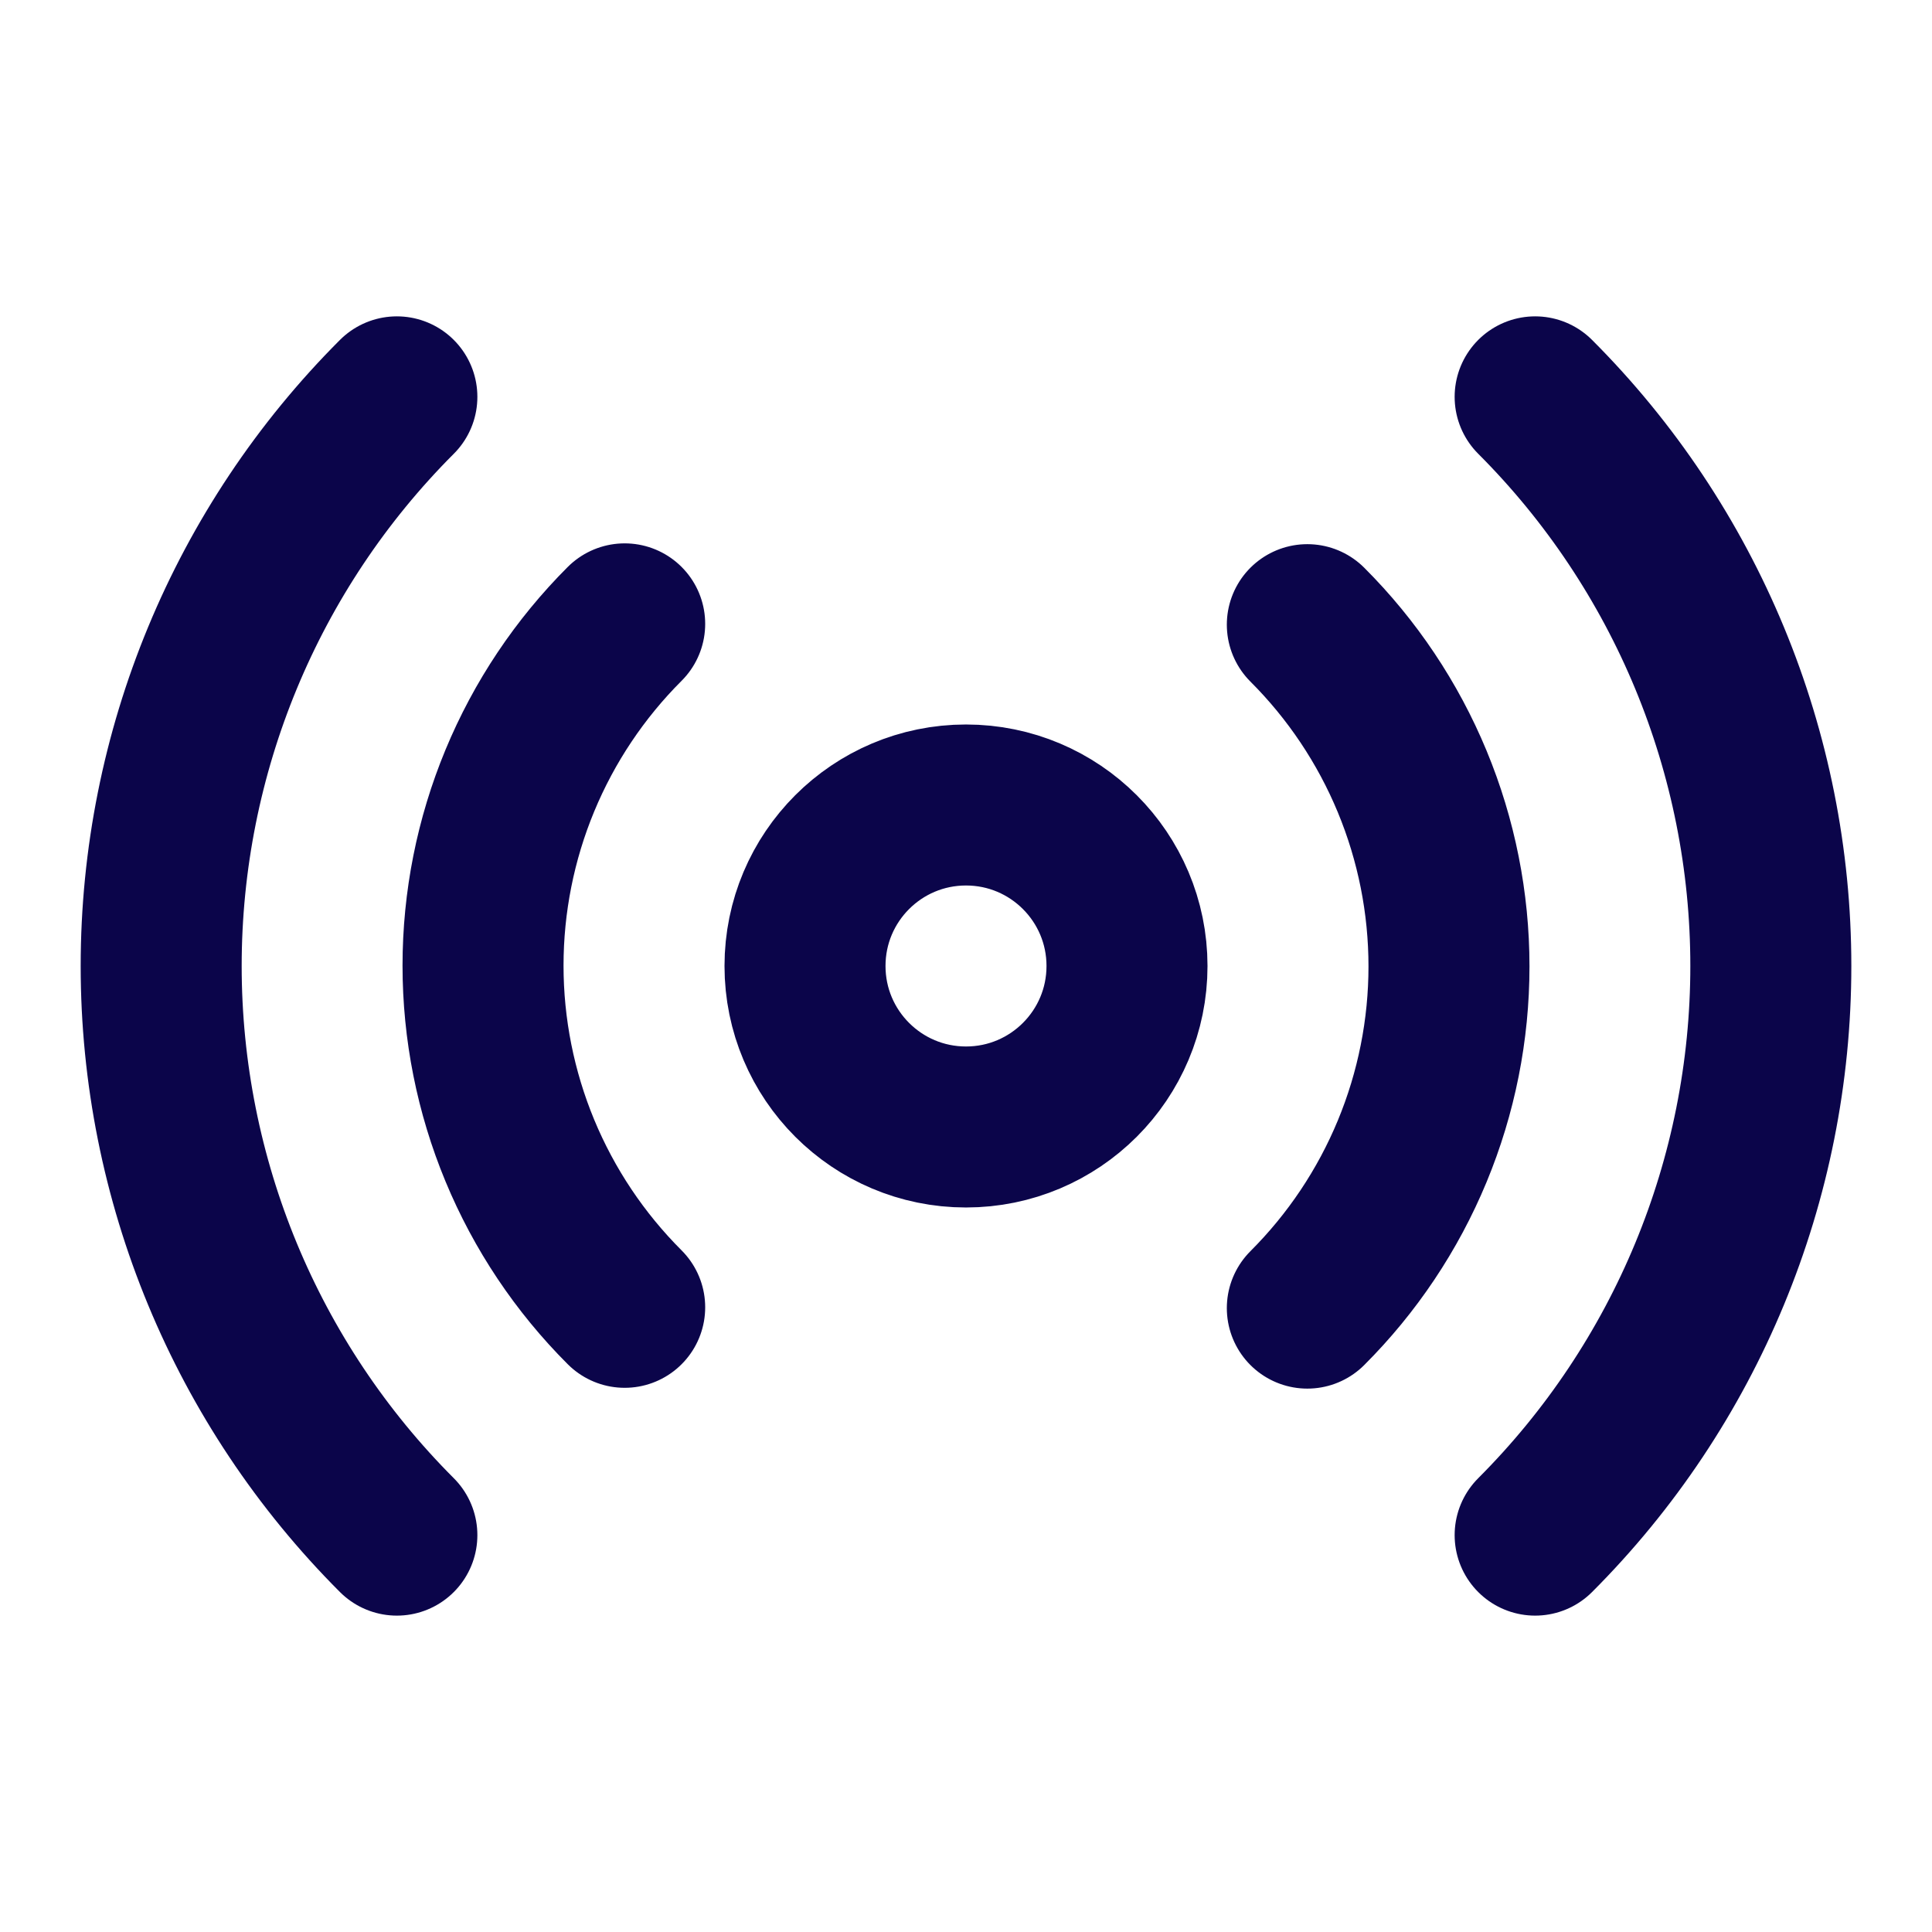 <?xml version="1.0" encoding="UTF-8"?> <svg xmlns="http://www.w3.org/2000/svg" width="524" height="524" viewBox="0 0 524 524" fill="none"> <path d="M354.575 169.423C366.755 181.589 376.417 196.037 383.01 211.94C389.602 227.844 392.995 244.89 392.995 262.106C392.995 279.321 389.602 296.368 383.01 312.271C376.417 328.174 366.755 342.622 354.575 354.788M169.428 354.57C157.248 342.403 147.586 327.956 140.993 312.052C134.401 296.149 131.008 279.103 131.008 261.887C131.008 244.672 134.401 227.625 140.993 211.722C147.586 195.819 157.248 181.371 169.428 169.205M416.363 107.635C457.294 148.578 480.288 204.102 480.288 261.996C480.288 319.891 457.294 375.415 416.363 416.358M107.64 416.358C66.709 375.415 43.715 319.891 43.715 261.996C43.715 204.102 66.709 148.578 107.64 107.635M305.668 261.996C305.668 286.113 286.118 305.663 262.002 305.663C237.885 305.663 218.335 286.113 218.335 261.996C218.335 237.88 237.885 218.33 262.002 218.33C286.118 218.33 305.668 237.88 305.668 261.996Z" stroke="#0B054A" stroke-width="43.667" stroke-linecap="round" stroke-linejoin="round"></path> </svg> 